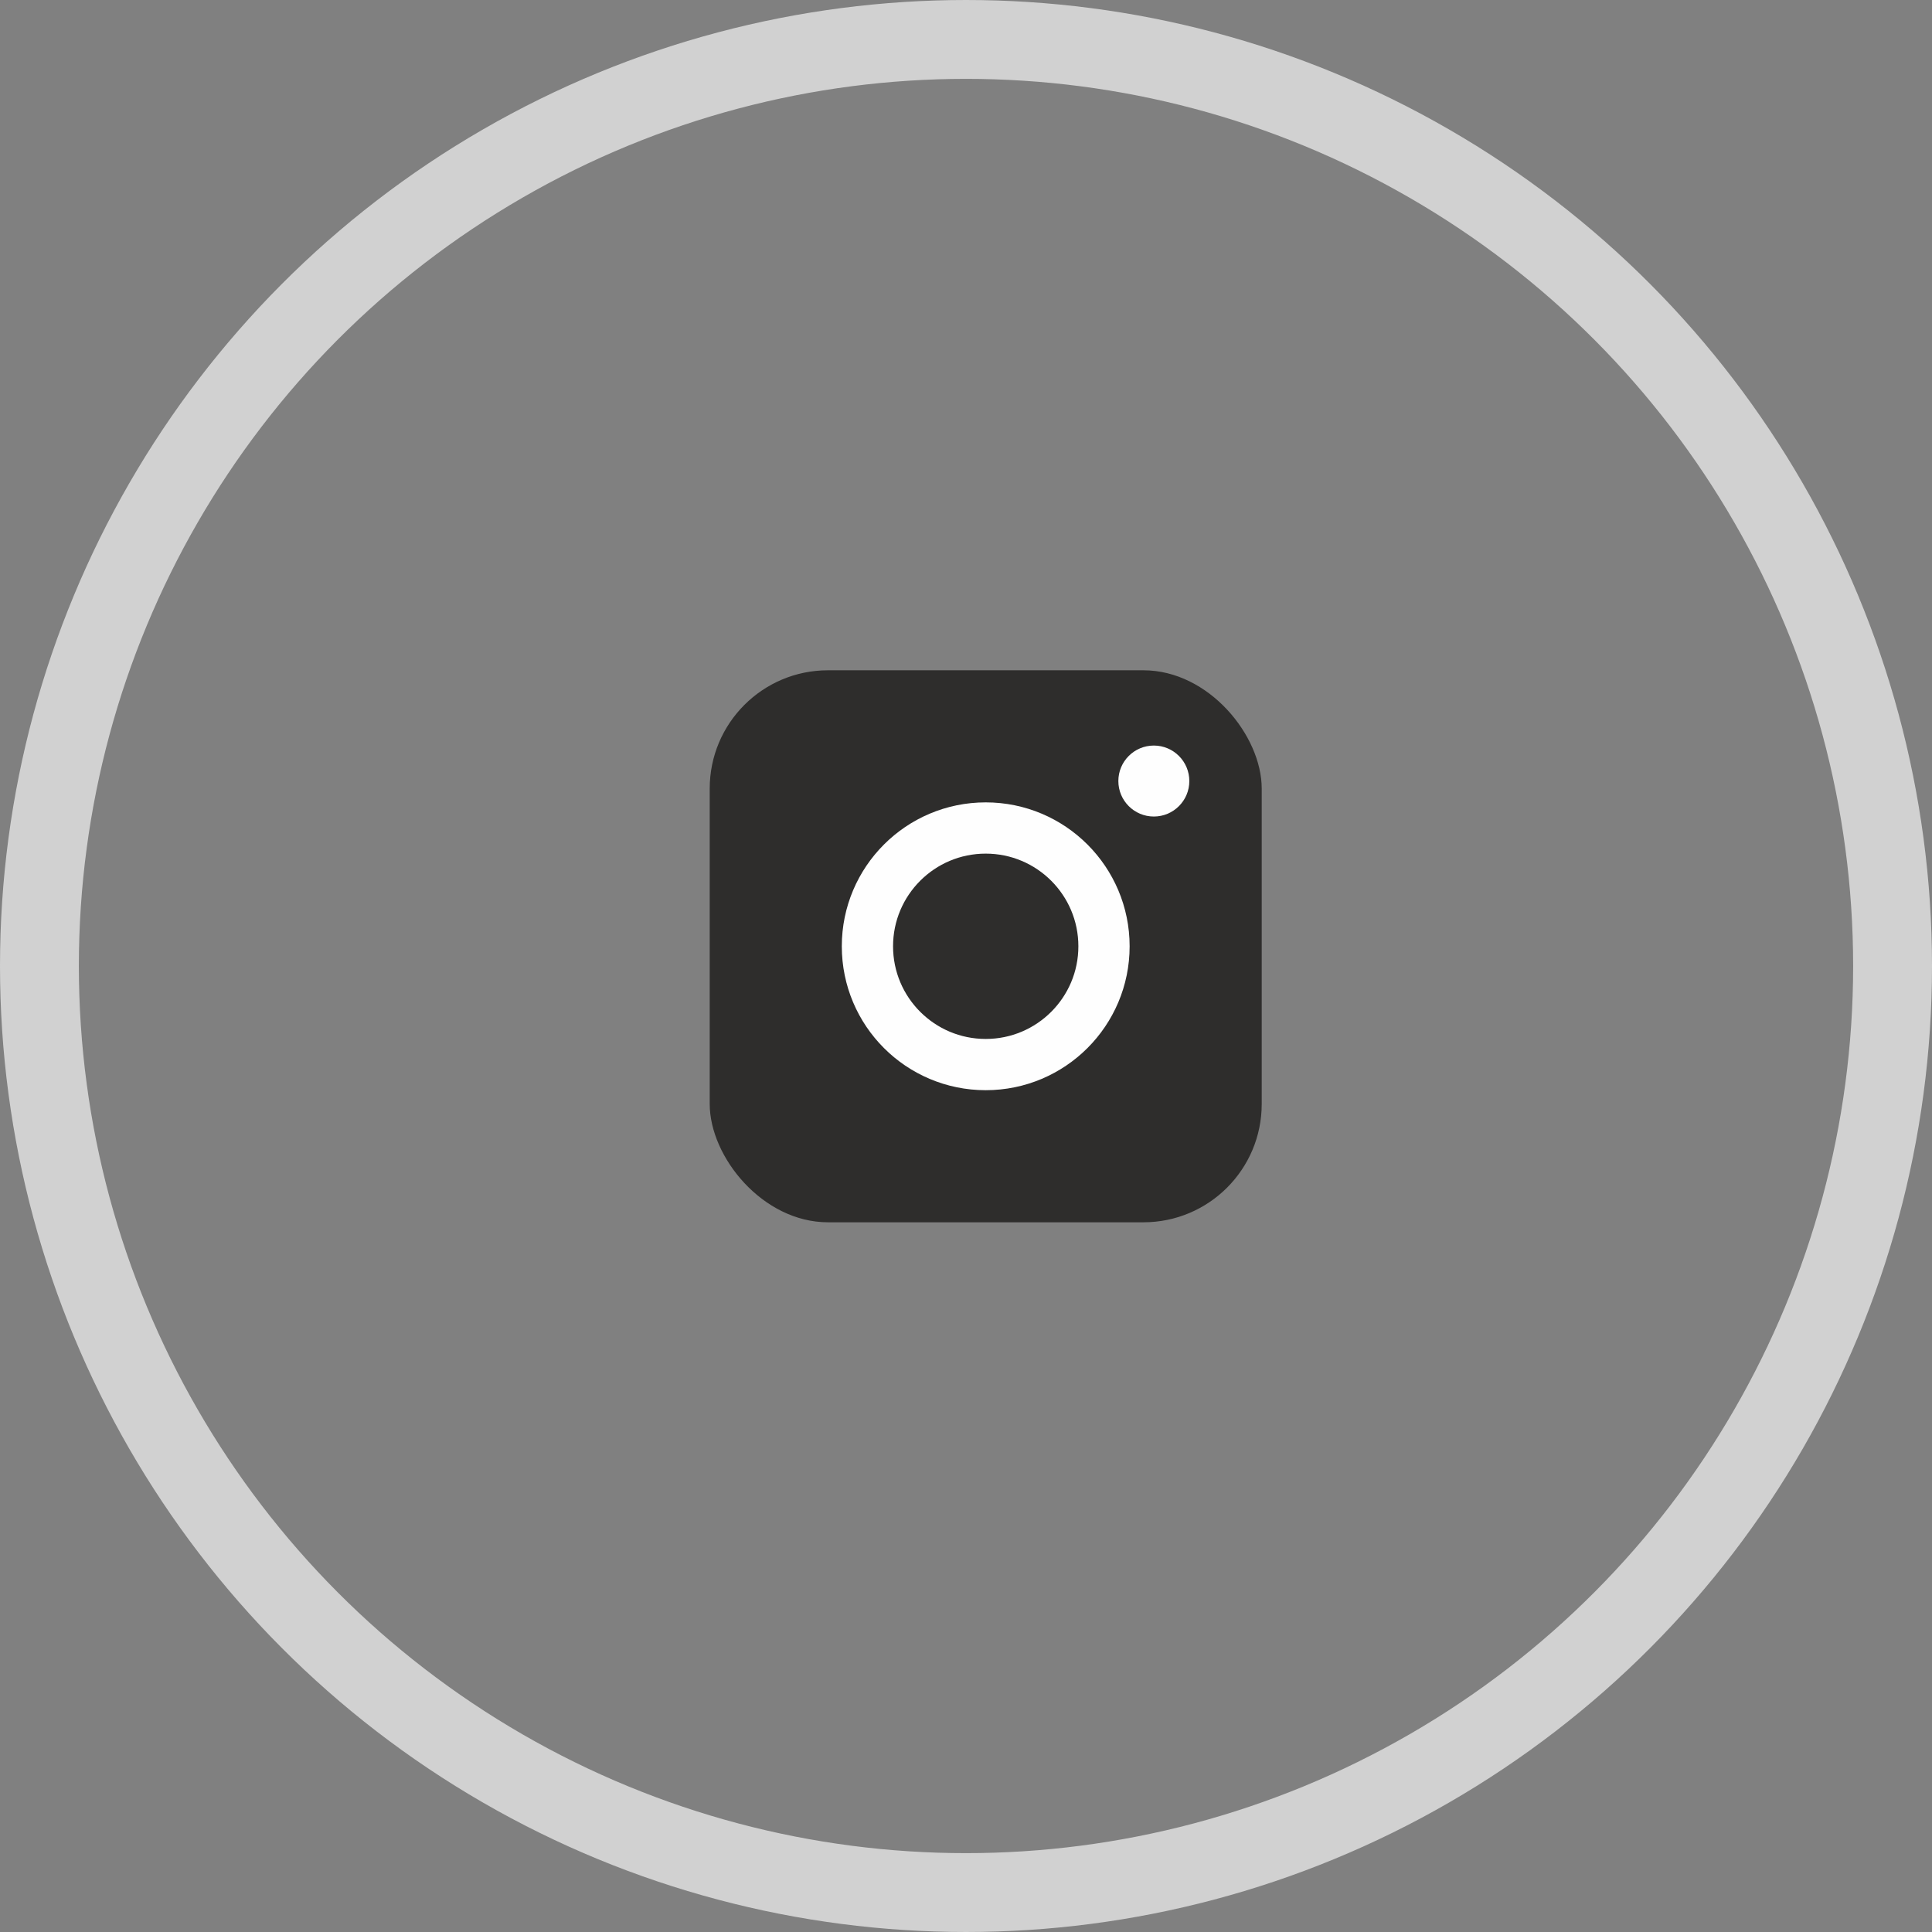 <?xml version="1.0" encoding="UTF-8"?> <svg xmlns="http://www.w3.org/2000/svg" width="49" height="49" viewBox="0 0 49 49" fill="none"><rect x="0" y="0" width="49" height="49" fill="#808080" stroke="none"/><circle cx="24.5" cy="24.5" r="23.5" stroke="#D1D1D1" stroke-width="2"></circle><rect x="18" y="17" width="14" height="14" rx="3" fill="#2E2D2C"></rect><circle cx="25" cy="24" r="3" stroke="#FEFEFE" stroke-width="1.3"></circle><circle cx="29.264" cy="19.809" r="0.9" fill="#FEFEFE"></circle></svg> 